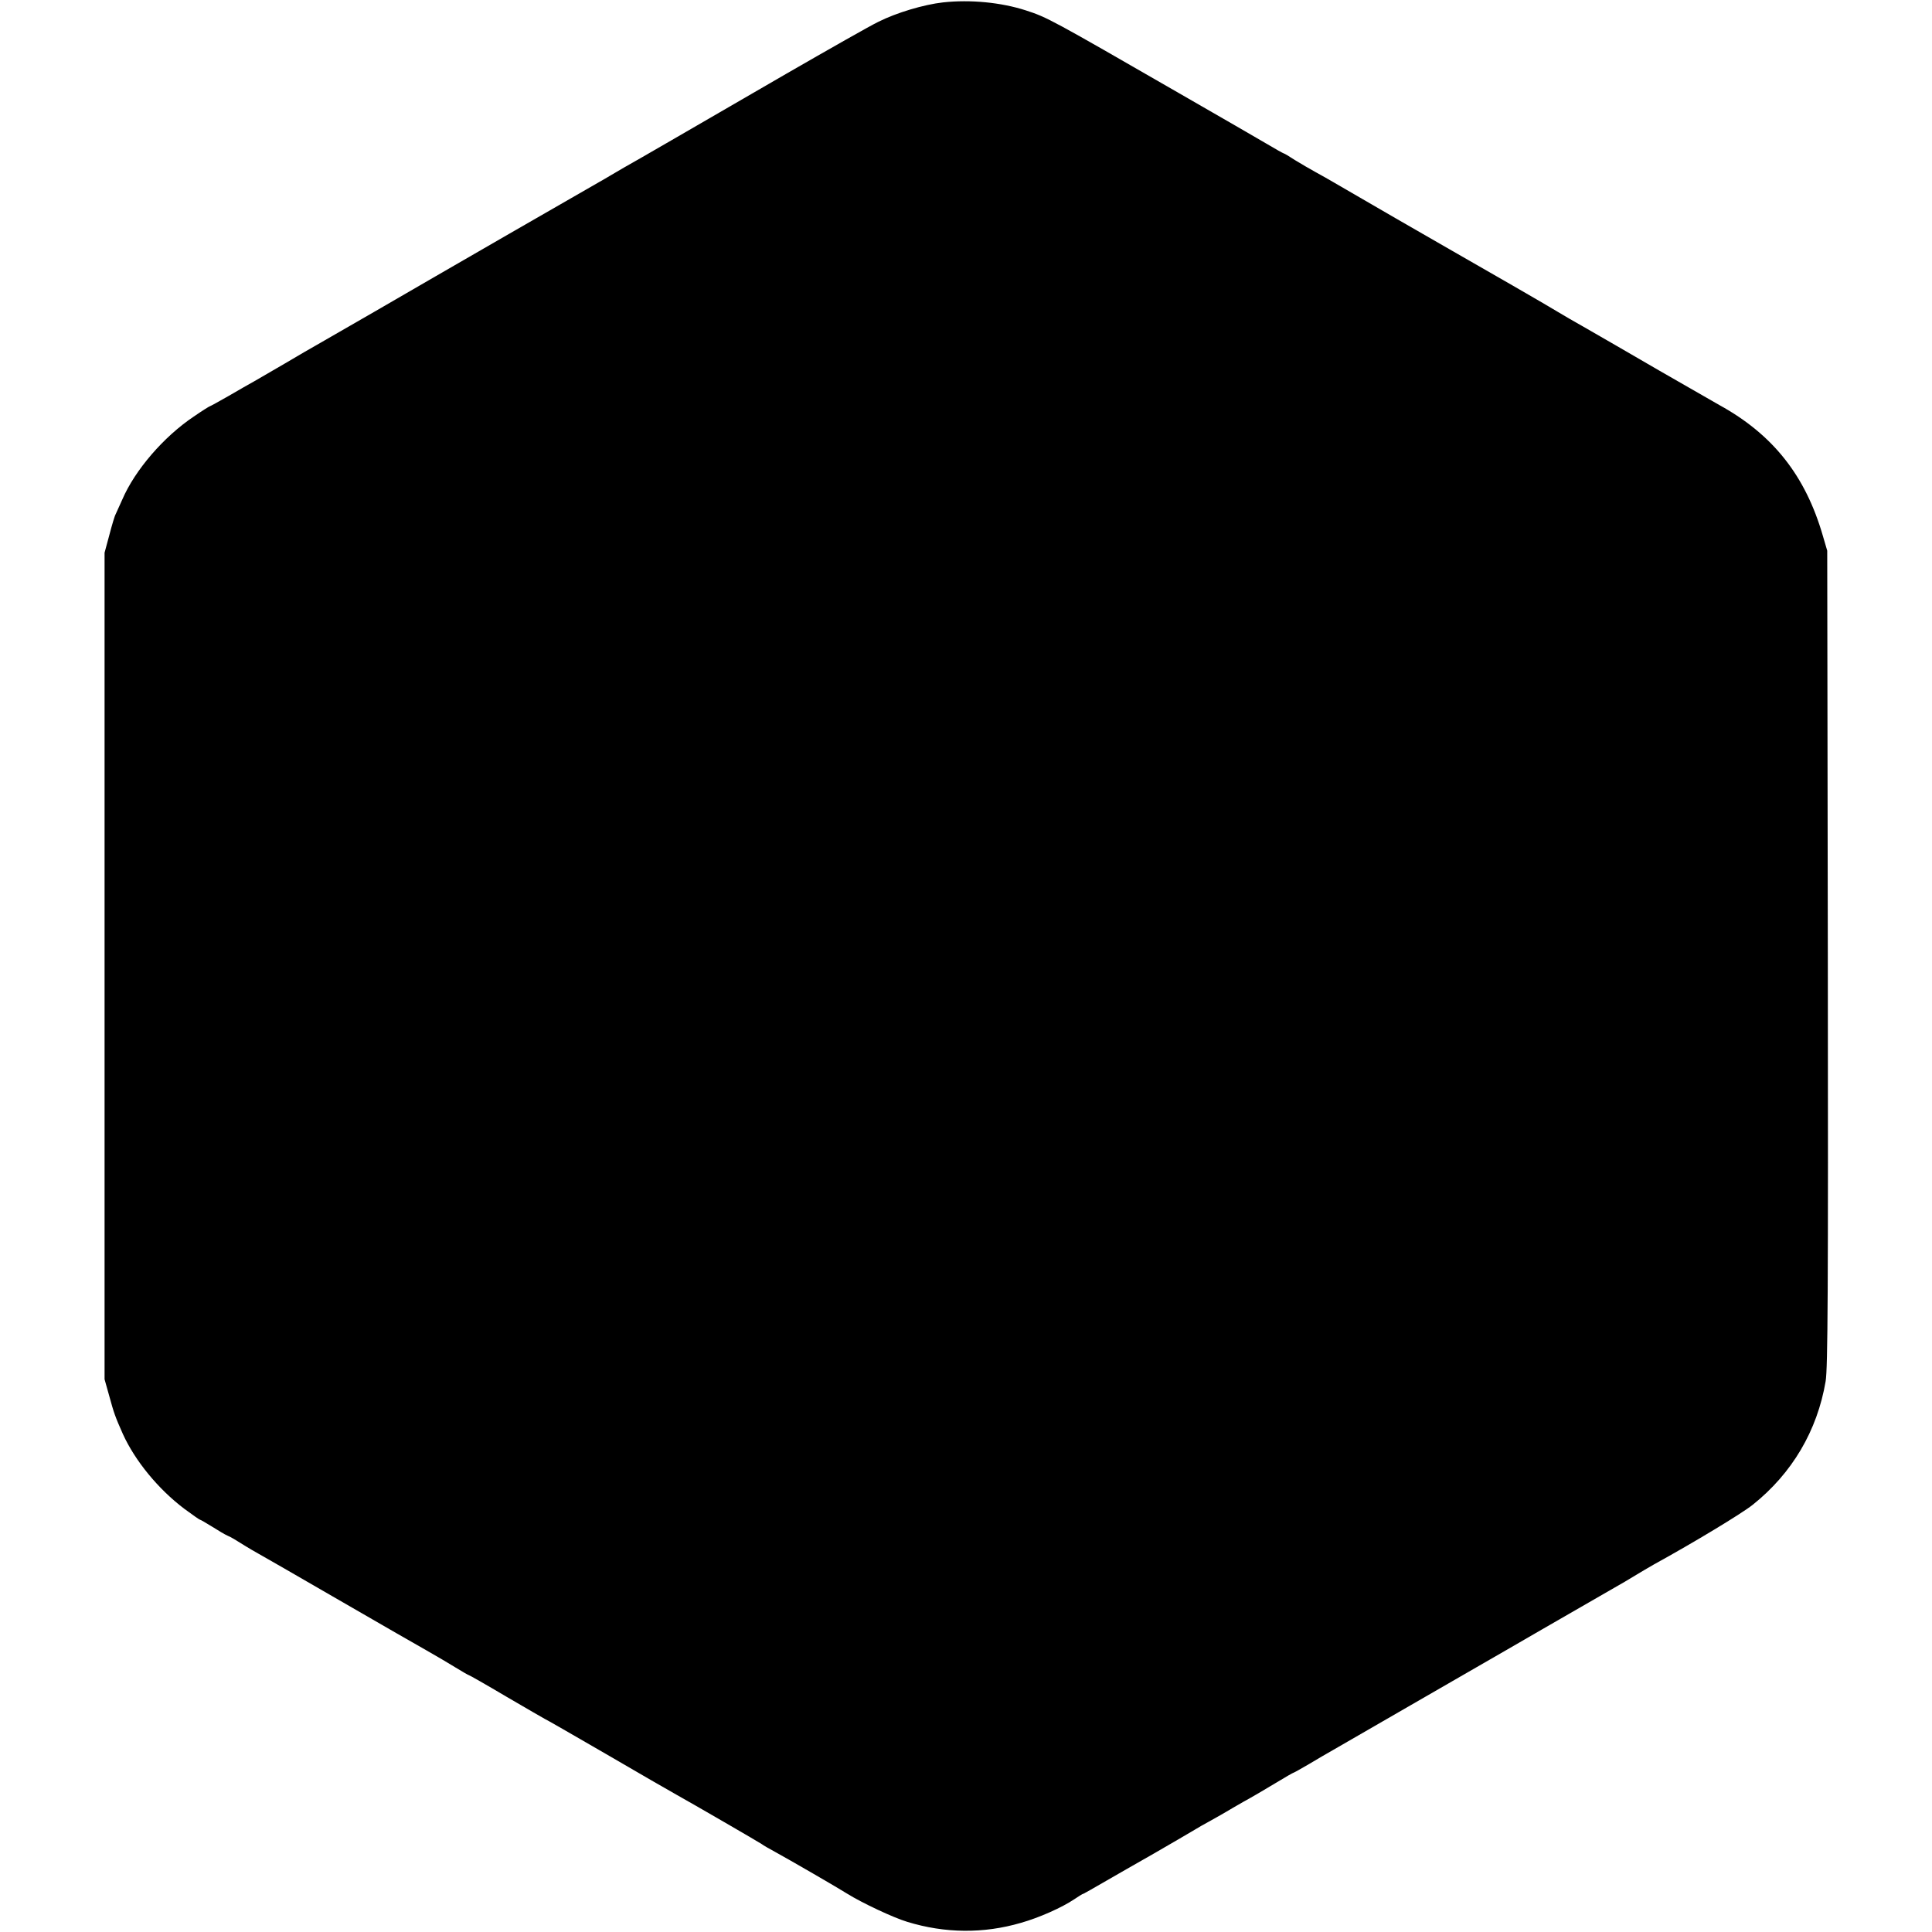 <?xml version="1.0" standalone="no"?>
<!DOCTYPE svg PUBLIC "-//W3C//DTD SVG 20010904//EN"
 "http://www.w3.org/TR/2001/REC-SVG-20010904/DTD/svg10.dtd">
<svg version="1.0" xmlns="http://www.w3.org/2000/svg"
 width="970pt" height="970pt" viewBox="0 0 970 970"
 preserveAspectRatio="xMidYMid meet">
<g transform="translate(0,970) scale(0.1,-0.1)"
fill="#000000" stroke="none">
<path d="M4735 9688 c-98 -11 -234 -52 -324 -97 -42 -20 -249 -138 -461 -260
-212 -123 -473 -274 -580 -336 -107 -62 -213 -123 -235 -135 -22 -13 -53 -31
-70 -41 -16 -10 -41 -24 -55 -32 -31 -17 -803 -462 -1130 -652 -135 -78 -265
-153 -290 -167 -25 -14 -96 -55 -158 -92 -62 -36 -132 -77 -155 -90 -23 -13
-82 -46 -131 -75 -49 -28 -91 -51 -93 -51 -2 0 -39 -23 -81 -52 -149 -100
-294 -267 -358 -416 -14 -31 -29 -64 -33 -73 -5 -8 -19 -55 -32 -105 l-24 -89
0 -2075 0 -2075 23 -82 c24 -88 30 -105 69 -193 61 -134 177 -276 308 -375 41
-30 76 -55 79 -55 3 0 30 -16 61 -35 30 -19 65 -40 77 -45 22 -10 34 -17 88
-51 14 -9 45 -27 70 -41 25 -14 191 -109 370 -213 352 -203 346 -200 471 -271
46 -26 112 -65 146 -86 34 -21 64 -38 66 -38 3 0 89 -49 192 -110 103 -60 189
-110 190 -110 2 0 140 -79 307 -176 166 -97 326 -189 353 -204 81 -45 419
-241 430 -249 6 -5 35 -22 65 -38 73 -40 315 -180 364 -211 74 -46 231 -120
301 -141 189 -58 383 -60 571 -5 92 26 206 77 267 118 21 14 40 26 41 26 4 0
27 13 221 125 55 31 116 66 135 77 71 41 195 113 211 123 9 6 44 26 79 45 35
19 70 40 79 45 9 6 48 28 86 50 39 21 110 63 158 92 48 29 89 53 92 53 2 0 36
19 77 43 40 24 93 55 118 69 25 14 203 117 395 228 193 111 366 211 385 222
19 11 141 81 270 156 129 74 280 161 335 193 55 31 118 68 140 82 22 14 63 37
90 53 200 110 440 255 495 299 198 158 324 372 366 620 11 65 13 451 11 2125
l-3 2045 -22 75 c-87 301 -250 508 -519 656 -28 16 -166 95 -305 175 -139 81
-302 175 -363 210 -60 34 -126 72 -145 84 -28 18 -385 224 -545 315 -93 53
-424 244 -585 338 -19 11 -57 33 -85 48 -27 15 -74 42 -103 60 -29 19 -54 34
-57 34 -2 0 -42 22 -87 49 -69 40 -194 113 -438 253 -644 371 -662 381 -770
416 -124 40 -278 55 -415 40z"/>
</g>
</svg>
